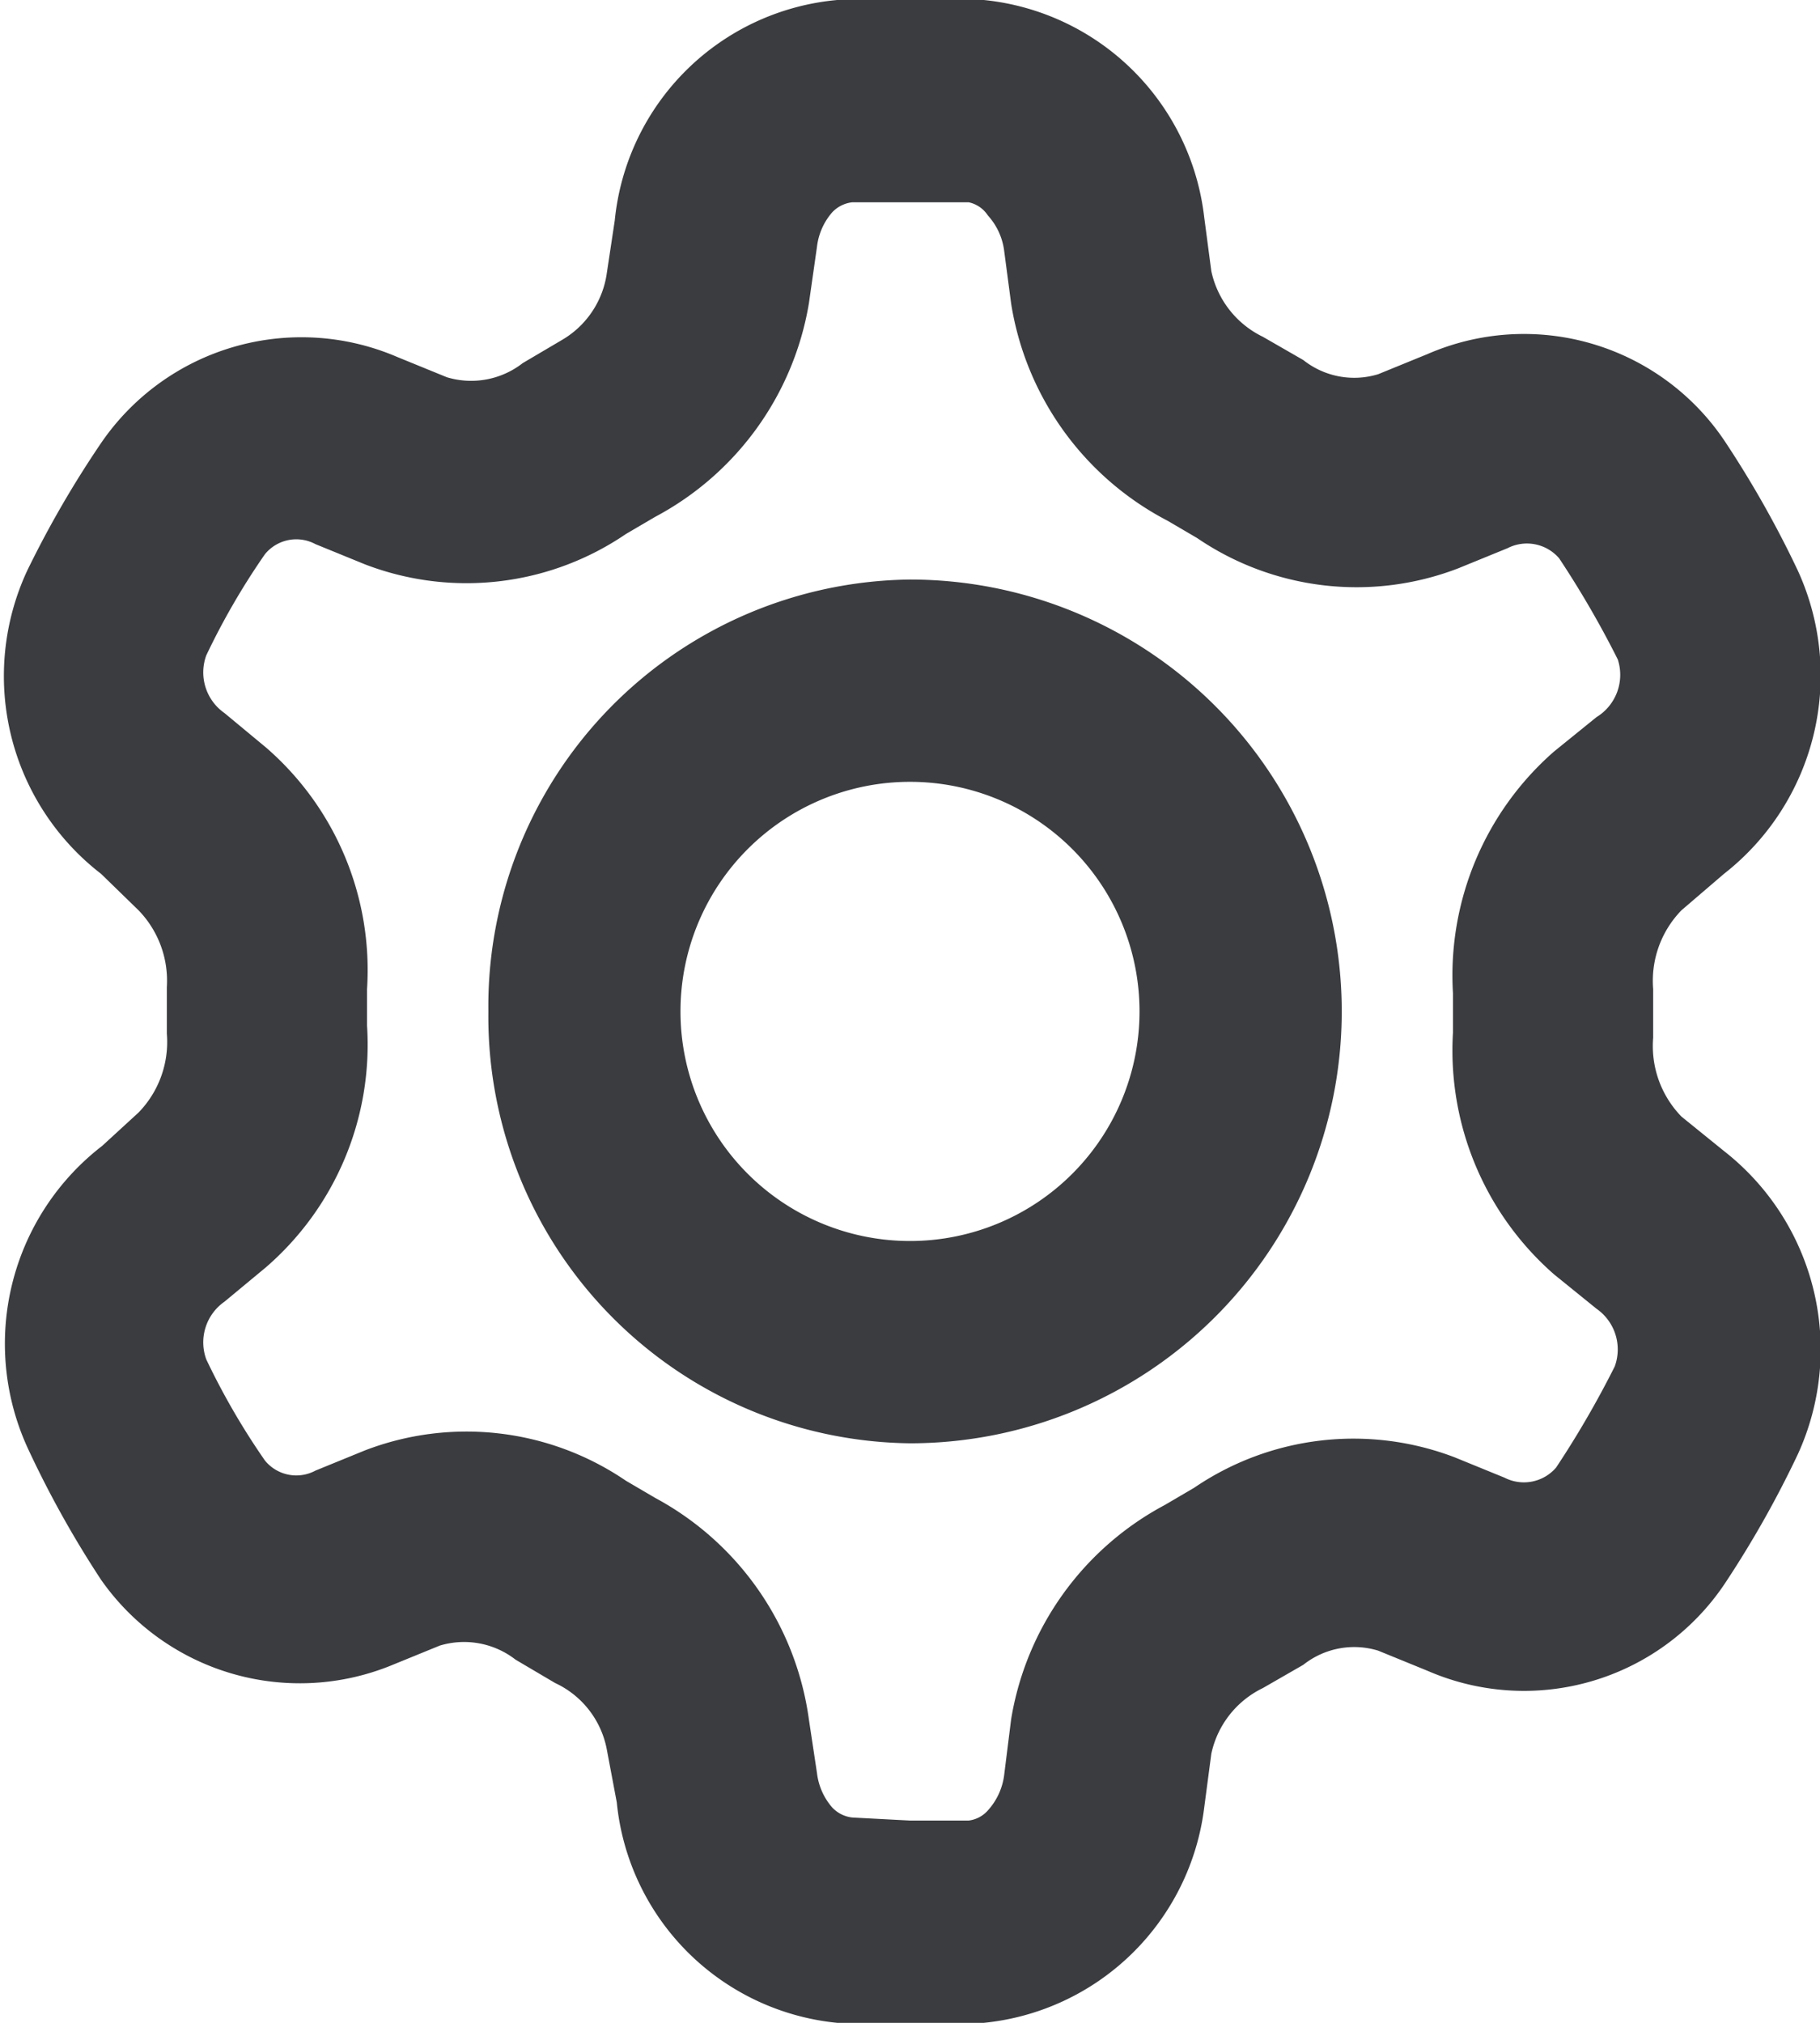 <svg xmlns="http://www.w3.org/2000/svg" viewBox="0 0 18 20"><g id="bbc698d3-3b2c-45ef-a95e-8cfa794930f1" data-name="Capa 2"><g id="a5cba7d4-0c0d-4661-a5f6-d95f3f77dfa0" data-name="Capa 1"><path d="M9,2,8.43,2a.32.32,0,0,0-.2.1.63.63,0,0,0-.15.34L8,3A2.94,2.94,0,0,1,6.48,5.11l-.29.17a2.8,2.8,0,0,1-2.58.3l-.49-.2a.4.4,0,0,0-.5.1,7.07,7.07,0,0,0-.58,1,.49.49,0,0,0,.18.57l.41.34a2.91,2.91,0,0,1,1,2.39v.36a2.91,2.91,0,0,1-1,2.39l-.41.34a.49.49,0,0,0-.18.57,7.07,7.07,0,0,0,.58,1,.4.4,0,0,0,.5.1l.49-.2a2.8,2.8,0,0,1,2.58.3l.29.17A2.94,2.94,0,0,1,8,17l.08.53a.63.63,0,0,0,.15.34.32.32,0,0,0,.2.1L9,18l.58,0a.3.3,0,0,0,.19-.1.64.64,0,0,0,.16-.34L10,17a2.94,2.94,0,0,1,1.52-2.12l.29-.17a2.8,2.8,0,0,1,2.58-.3l.49.2a.42.42,0,0,0,.51-.1,9.55,9.55,0,0,0,.58-1,.49.49,0,0,0-.18-.57l-.42-.34a2.94,2.94,0,0,1-1-2.39V9.82a2.94,2.94,0,0,1,1-2.39l.42-.34A.49.49,0,0,0,16,6.52a9.55,9.55,0,0,0-.58-1,.42.42,0,0,0-.51-.1l-.49.2a2.8,2.8,0,0,1-2.58-.3l-.29-.17A2.94,2.94,0,0,1,10,3l-.07-.53a.64.64,0,0,0-.16-.34A.3.3,0,0,0,9.58,2ZM8.28,0,9,0c.25,0,.49,0,.73,0a2.44,2.44,0,0,1,2.18,2.15l.07.53a.94.94,0,0,0,.51.65l.4.23a.81.81,0,0,0,.74.14l.49-.2a2.39,2.39,0,0,1,2.93.85,10.2,10.2,0,0,1,.73,1.29,2.49,2.49,0,0,1-.73,3L16.63,9a1,1,0,0,0-.28.78v.48a1,1,0,0,0,.28.78l.42.34a2.49,2.49,0,0,1,.73,3,10.2,10.2,0,0,1-.73,1.29,2.39,2.39,0,0,1-2.93.85l-.49-.2a.81.81,0,0,0-.74.14l-.4.23a.94.94,0,0,0-.51.65l-.07.53A2.44,2.44,0,0,1,9.73,20c-.24,0-.48,0-.73,0s-.48,0-.72,0A2.43,2.43,0,0,1,6.1,17.82L6,17.29a.91.91,0,0,0-.51-.65l-.39-.23a.83.83,0,0,0-.75-.14l-.49.2A2.4,2.4,0,0,1,1,15.62a10.13,10.13,0,0,1-.72-1.29,2.47,2.47,0,0,1,.73-3L1.37,11a1,1,0,0,0,.28-.78V9.76A1,1,0,0,0,1.37,9L1,8.64a2.47,2.47,0,0,1-.73-3A10.13,10.13,0,0,1,1,4.38a2.4,2.4,0,0,1,2.93-.85l.49.2a.83.83,0,0,0,.75-.14l.39-.23A.91.91,0,0,0,6,2.71l.08-.53A2.43,2.43,0,0,1,8.28,0ZM9,7.73a2.27,2.27,0,0,0,0,4.54A2.27,2.27,0,0,0,9,7.73ZM4.83,10A4.22,4.22,0,0,1,9,5.73a4.27,4.27,0,0,1,0,8.54A4.22,4.22,0,0,1,4.83,10Z" style="fill:#3a3c3f;fill-rule:evenodd"/></g></g></svg>